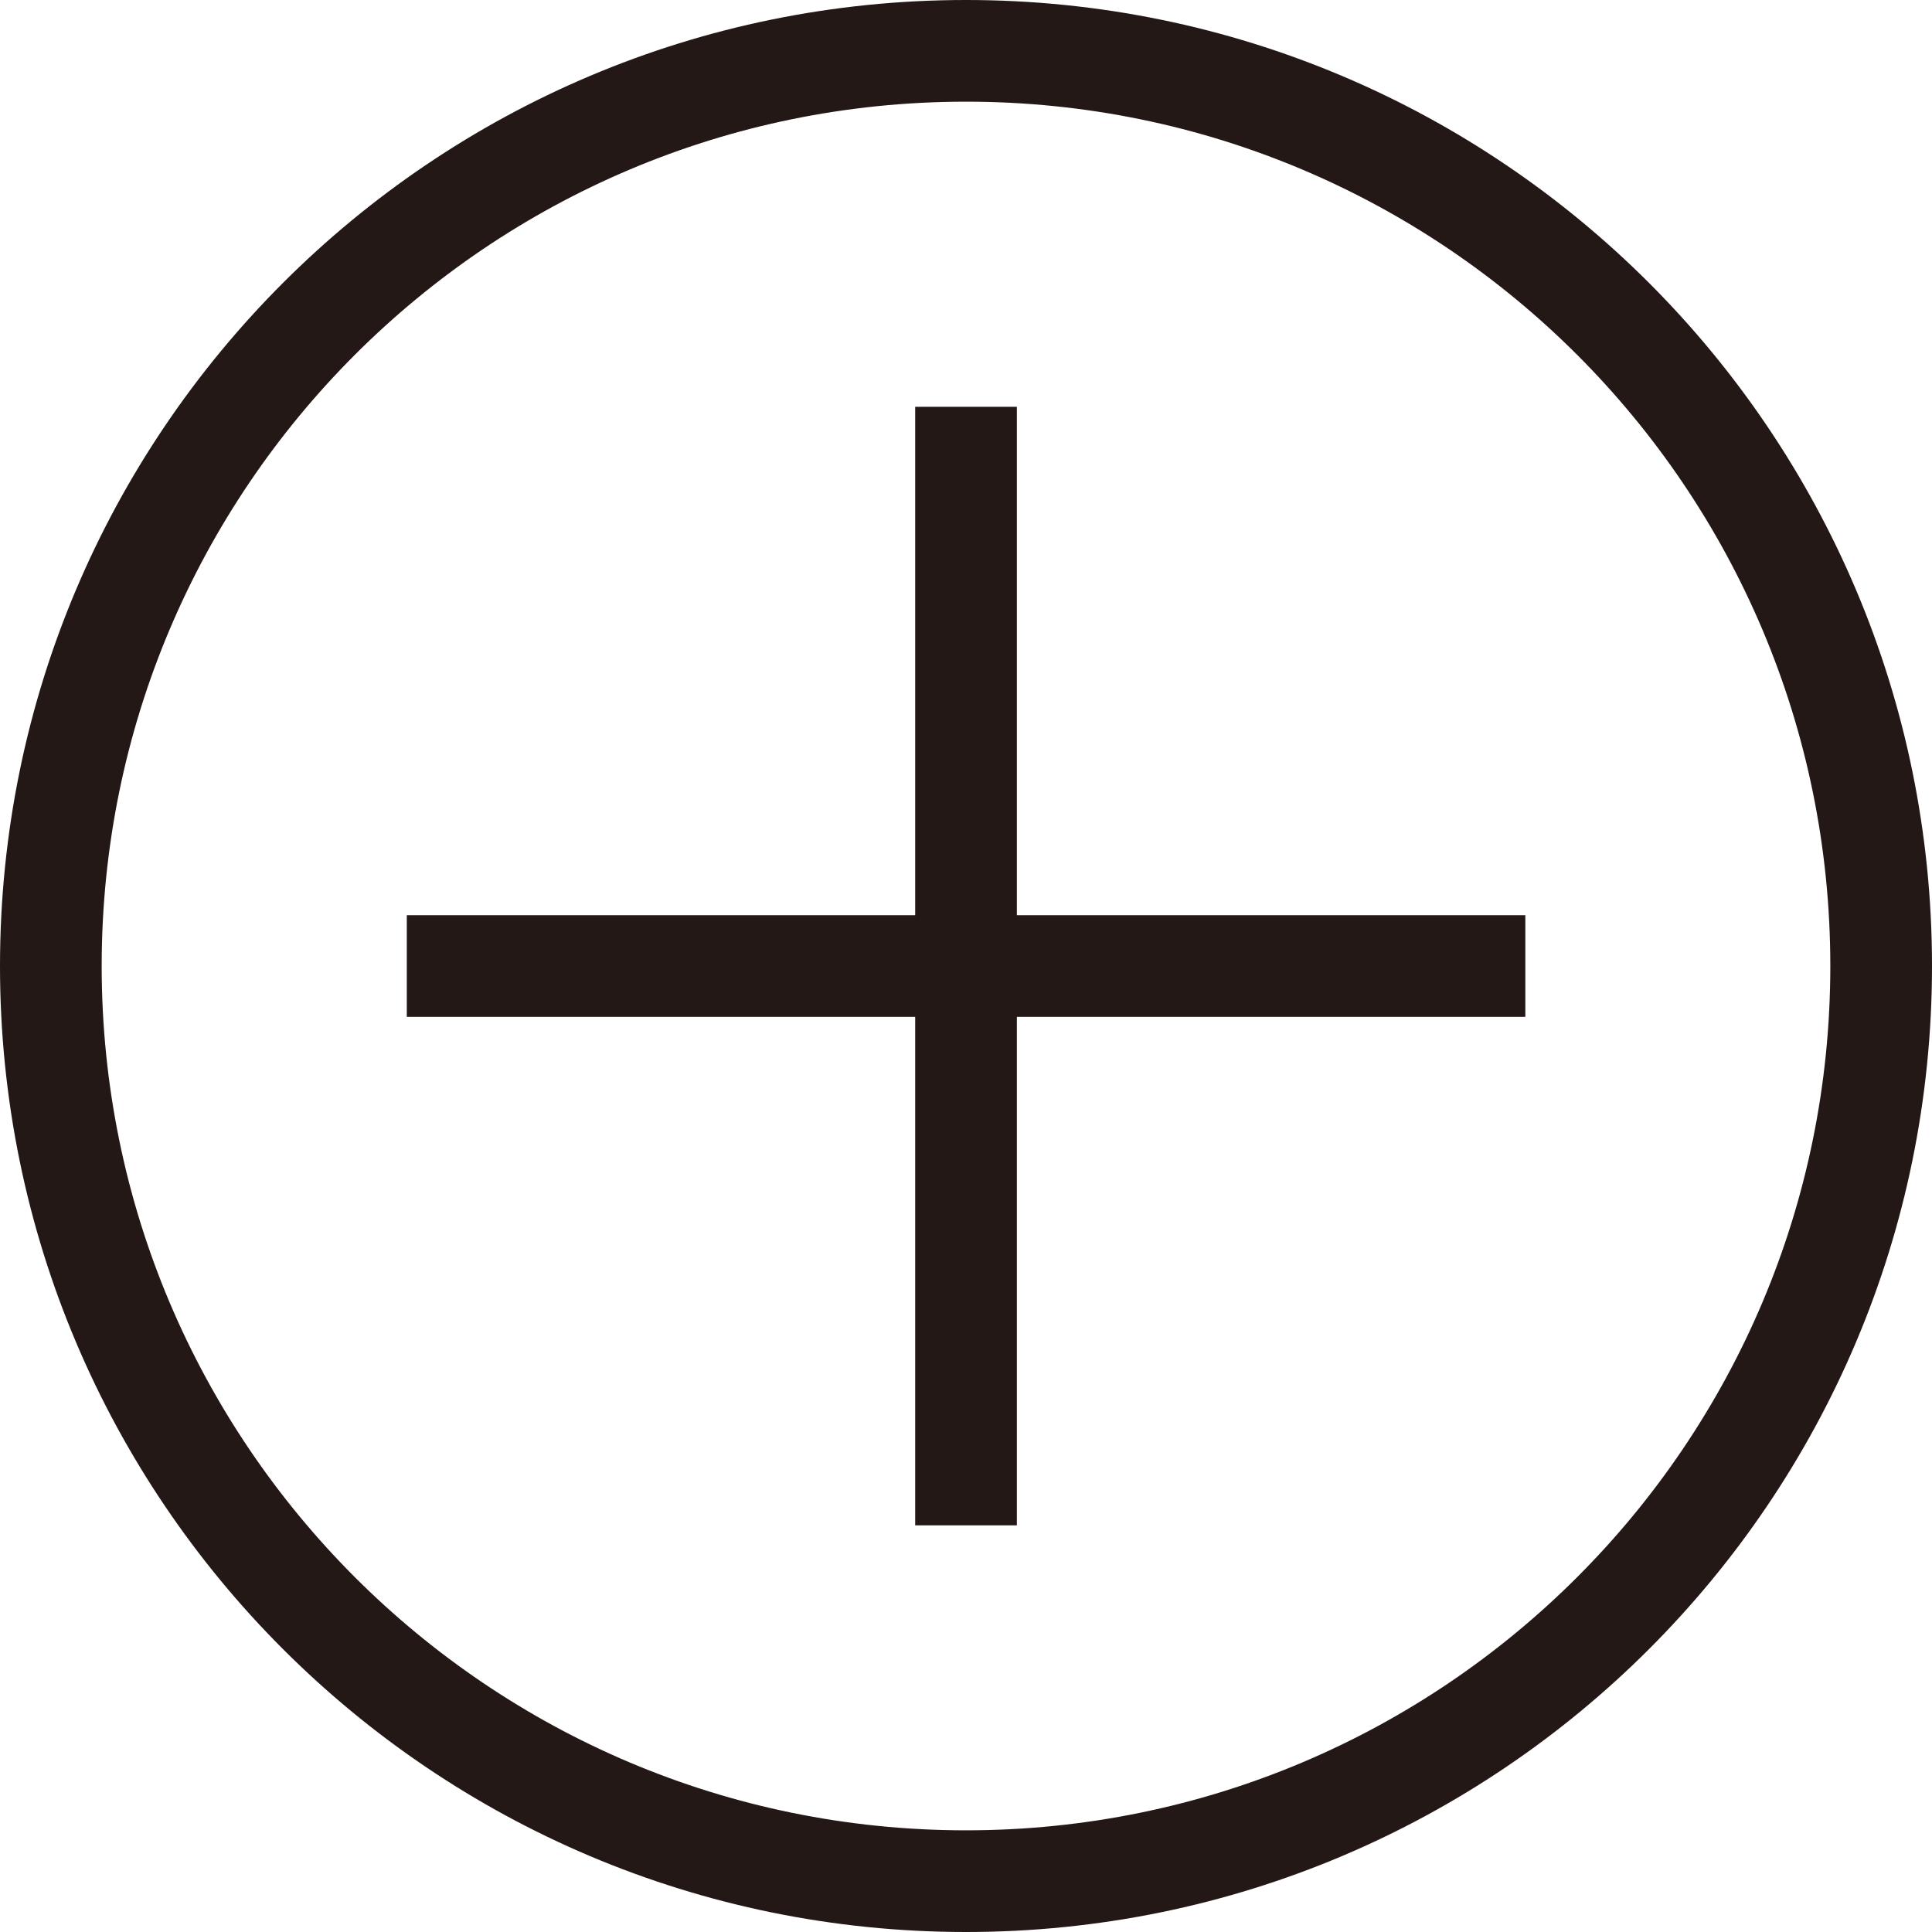 <svg width="100" height="100" viewBox="0 0 100 100" fill="none" xmlns="http://www.w3.org/2000/svg">
<path fill-rule="evenodd" clip-rule="evenodd" d="M5.263 50C5.263 25.293 25.293 5.263 50 5.263C74.707 5.263 94.737 25.293 94.737 50C94.737 74.707 74.707 94.737 50 94.737C25.293 94.737 5.263 74.707 5.263 50ZM50 0C22.386 0 0 22.386 0 50C0 77.614 22.386 100 50 100C77.614 100 100 77.614 100 50C100 22.386 77.614 0 50 0ZM52.633 21.056V47.37H78.951V52.633H52.633V78.951H47.37V52.633H21.056V47.37H47.37V21.056H52.633Z" fill="#231815"/>
</svg>
